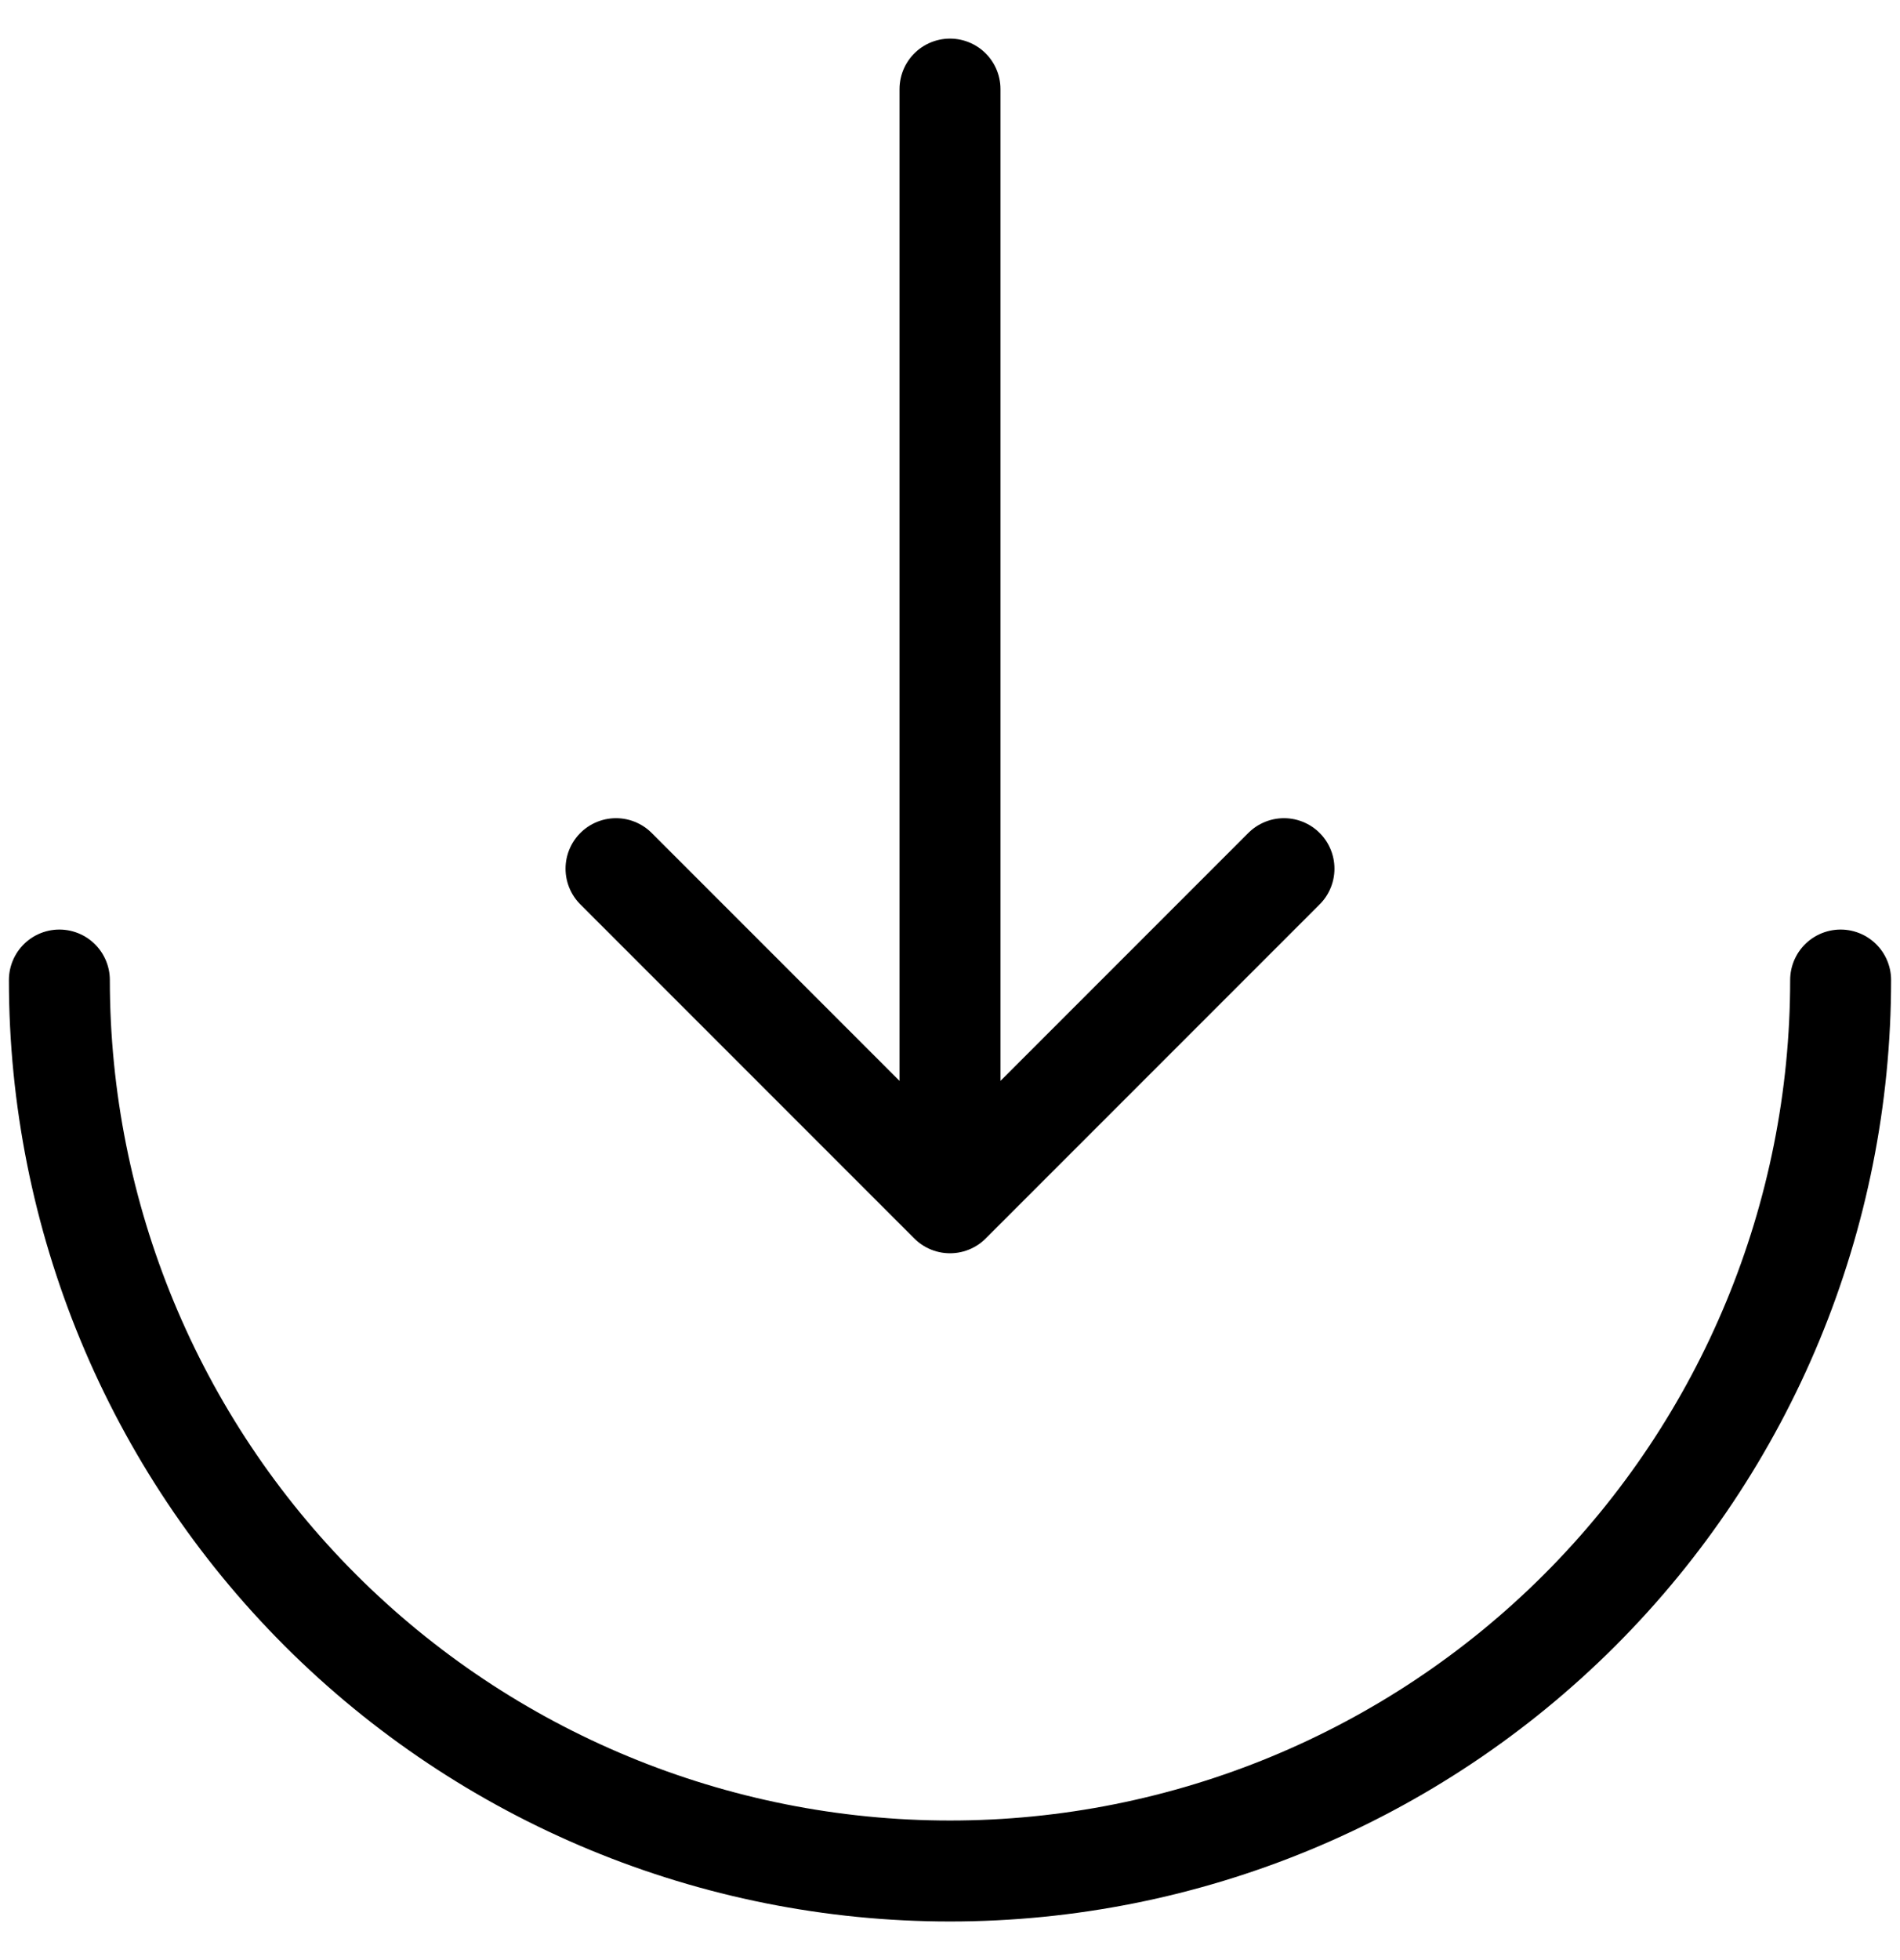<svg width="32" height="33" viewBox="0 0 32 33" fill="none" xmlns="http://www.w3.org/2000/svg">
<path d="M1 16.5C1 20.478 2.58 24.294 5.393 27.107C8.206 29.92 12.022 31.5 16 31.5C19.978 31.5 23.794 29.92 26.607 27.107C29.42 24.294 31 20.478 31 16.5" stroke="black" stroke-width="1.7" stroke-linecap="round"/>
<path d="M16 1.5V20.25M16 20.25L21.625 14.625M16 20.25L10.375 14.625" stroke="black" stroke-width="1.7" stroke-linecap="round" stroke-linejoin="round"/>
</svg>
